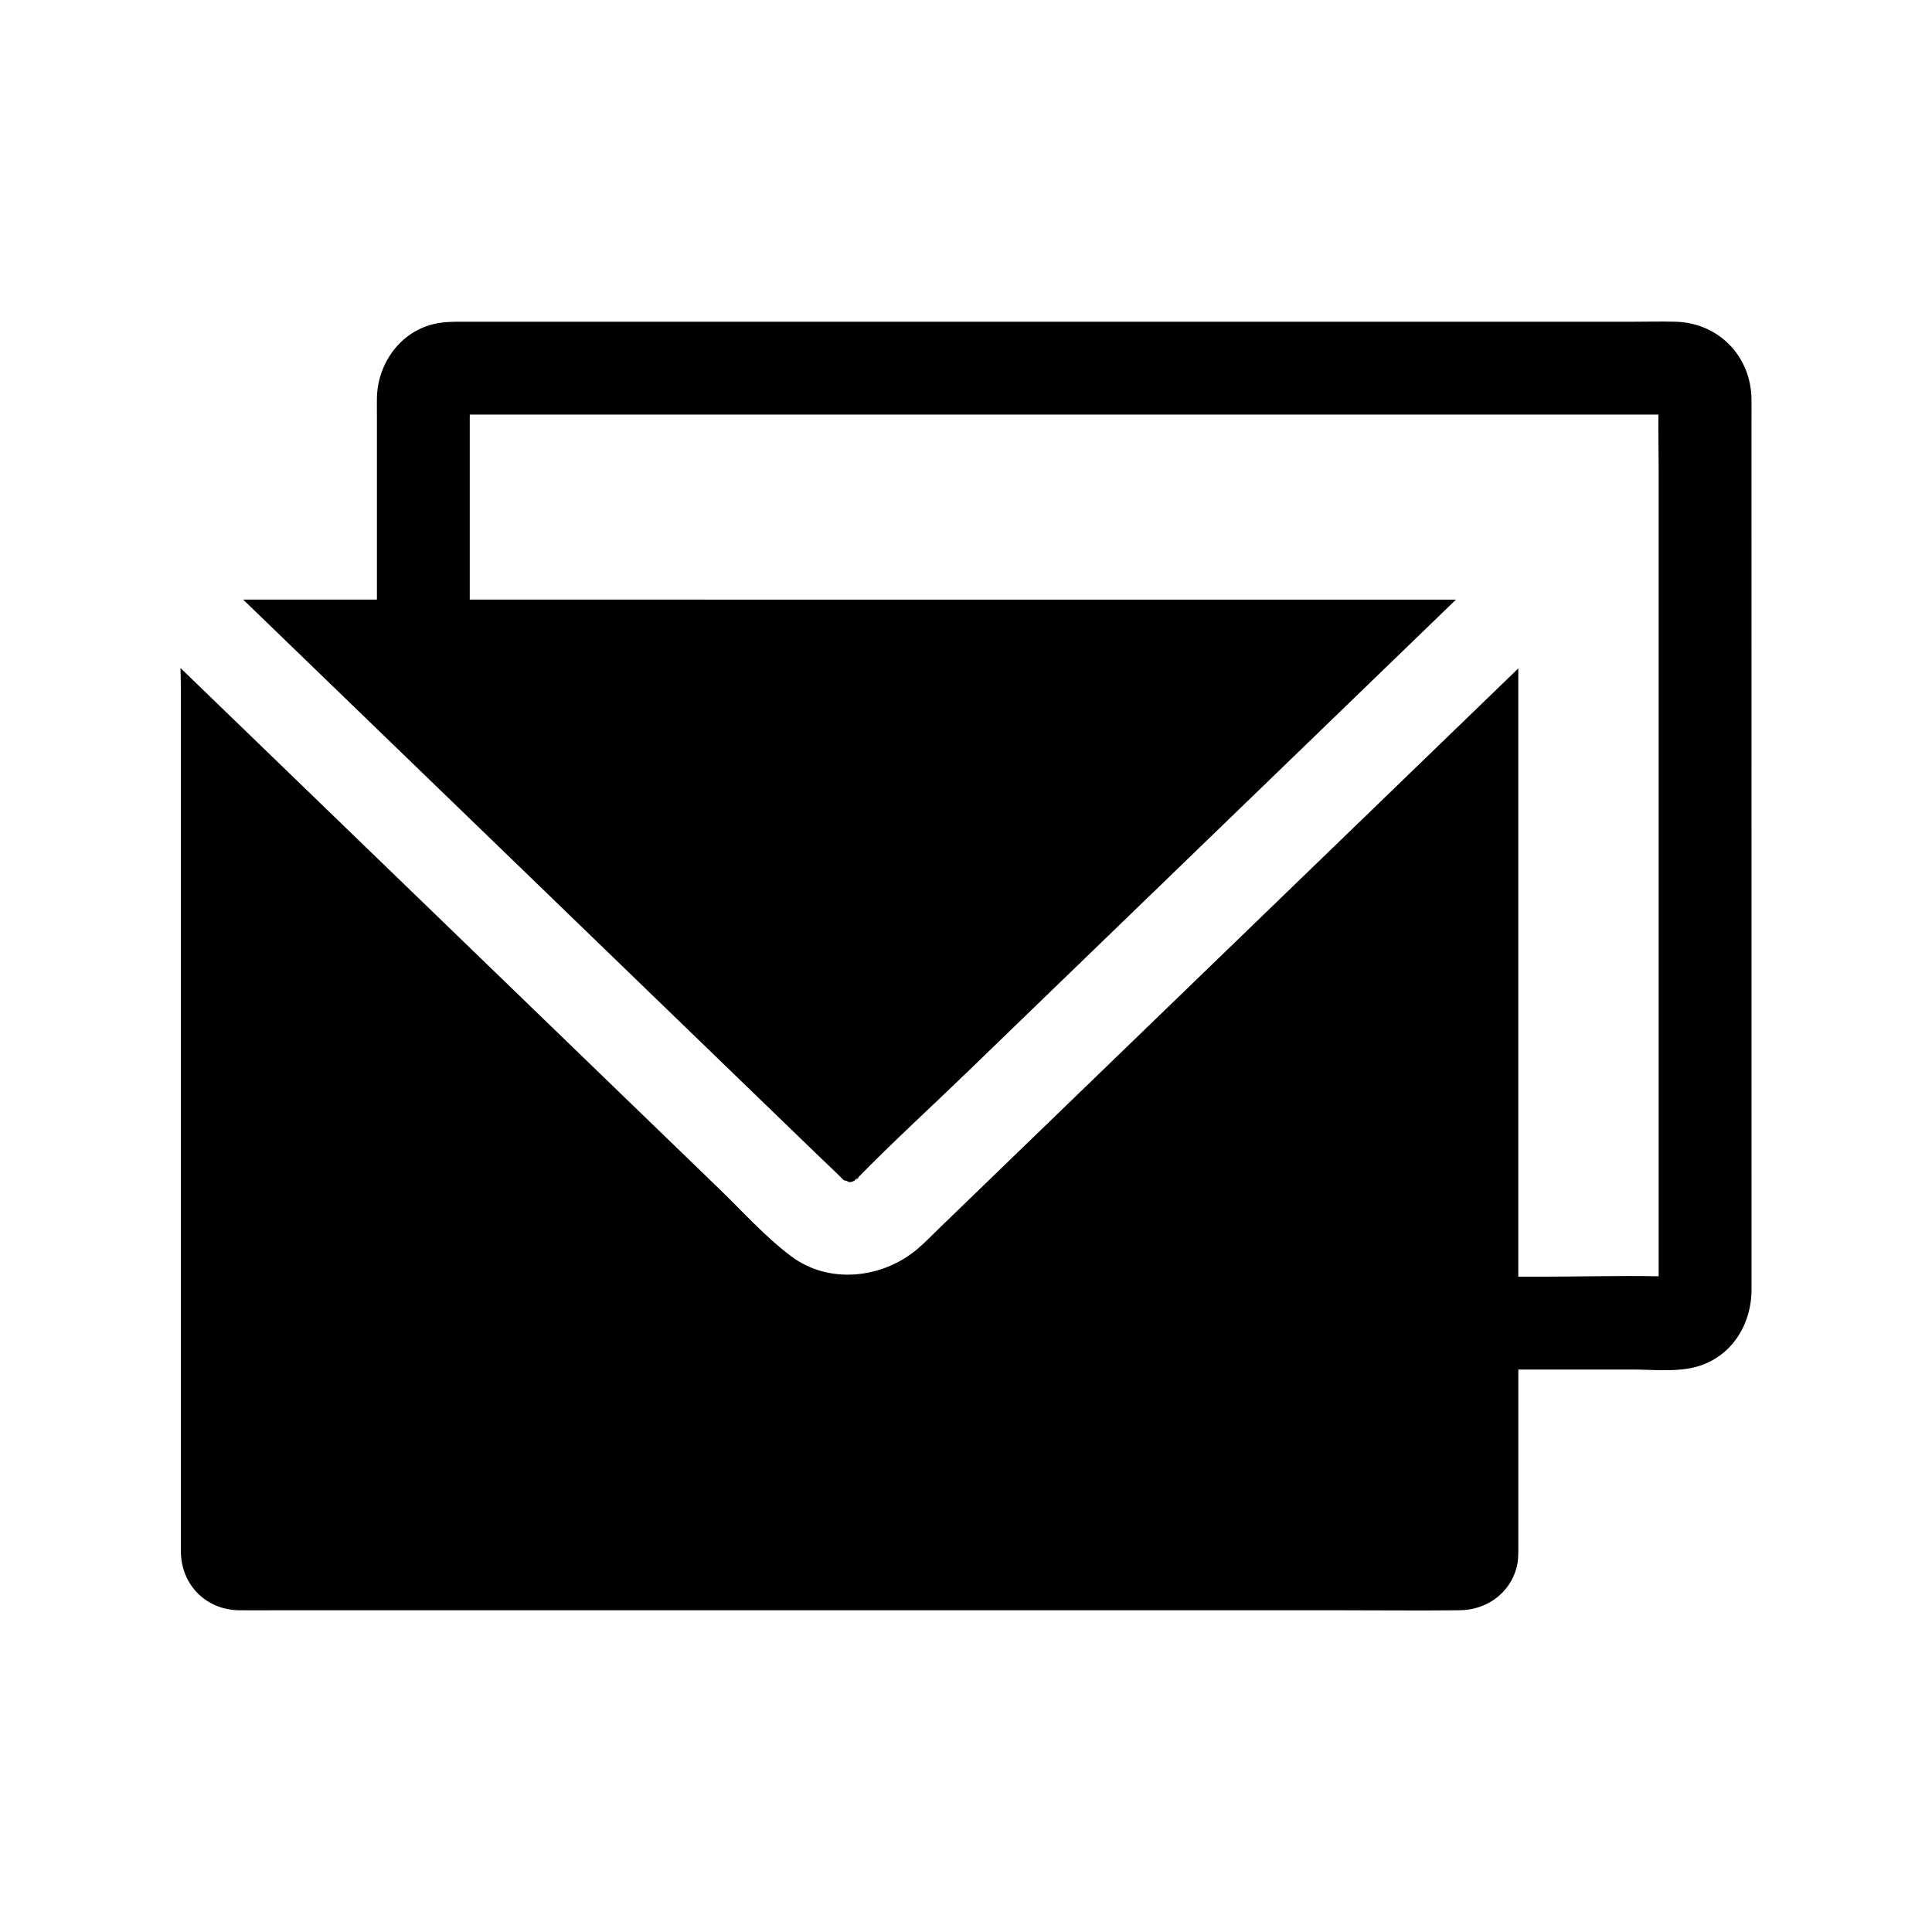 <?xml version="1.0" encoding="UTF-8"?>
<!-- Uploaded to: SVG Repo, www.svgrepo.com, Generator: SVG Repo Mixer Tools -->
<svg fill="#000000" width="800px" height="800px" version="1.1" viewBox="144 144 512 512" xmlns="http://www.w3.org/2000/svg">
 <path d="m608.16 249.76c-0.133-11.32-8.648-20.152-20.031-20.496-3.867-0.117-7.754 0-11.625 0l-310.42-0.004c-2.519 0-4.894 0.043-7.418 0.684-8.879 2.258-14.613 10.621-14.781 19.543-0.031 1.586 0 3.168 0 4.746v48.664h-32.684c-0.922 0-1.84-0.004-2.762-0.004 0.363 0.348 0.727 0.703 1.086 1.055 2.184 2.109 4.363 4.223 6.547 6.332 2.543 2.461 5.094 4.922 7.637 7.379 4.367 4.223 8.734 8.441 13.102 12.664 15.227 14.719 30.453 29.445 45.688 44.168 13.727 13.273 27.457 26.547 41.184 39.824 5.543 5.359 11.09 10.715 16.629 16.074 6.953 6.723 13.898 13.438 20.848 20.152 2.086 2.016 4.246 3.984 6.273 6.066 0.031 0.031 0.062 0.059 0.098 0.094 0.074 0.039 0.148 0.082 0.223 0.129 0.512 0.023 0.941 0.25 1.156 0.43h0.566c0.031-0.012 0.055-0.016 0.078-0.02 0.184-0.043 0.418-0.145 0.656-0.227 0 0 0.004-0.004 0.012-0.004 0.074-0.043 0.152-0.09 0.227-0.133 0.402-0.516 0.746-0.758 0.934-0.816-0.191 0.195-0.383 0.395-0.574 0.59-0.02 0.02-0.043 0.039-0.062 0.059 0.094-0.051 0.188-0.102 0.277-0.156 0.562-0.336 0.605-0.566 0.367-0.492 9.27-9.477 19.109-18.449 28.645-27.664 7.637-7.379 15.273-14.766 22.906-22.148 14.77-14.273 29.535-28.551 44.301-42.824 14.449-13.969 28.898-27.938 43.344-41.902l3.984-3.852c2.547-2.461 5.094-4.922 7.637-7.379 2.547-2.465 5.094-4.926 7.637-7.387-0.703 0-1.406 0.004-2.106 0.004l-259.25-0.008v-48.375c0-0.223 0.004-0.441 0.012-0.664h314.99c-0.055 4.891 0.07 9.789 0.07 14.672v213.69c-10.711-0.207-21.477 0.117-32.176 0.117h-5.023v-161.21c-0.07 0.07-0.145 0.137-0.211 0.207-2.391 2.309-4.777 4.621-7.168 6.934-2.461 2.375-4.922 4.754-7.379 7.133-4.394 4.246-8.789 8.496-13.18 12.742-15.371 14.859-30.746 29.719-46.117 44.582l-41.238 39.867c-5.57 5.383-11.141 10.77-16.707 16.152-7.133 6.898-14.262 13.789-21.398 20.688-1.938 1.875-3.824 3.852-5.883 5.594-9.246 7.789-23.355 9.41-33.371 1.922-6.945-5.195-12.922-11.918-19.145-17.934-4.523-4.367-9.047-8.742-13.57-13.117-7.359-7.113-14.715-14.23-22.074-21.34-14.848-14.363-29.703-28.719-44.555-43.078-14.598-14.109-29.195-28.223-43.793-42.332-1.293-1.25-2.582-2.5-3.879-3.75-2.461-2.375-4.922-4.758-7.379-7.133-2.496-2.41-4.988-4.828-7.484-7.238 0.02 1.727 0.102 3.438 0.102 5.023v227.46c0 1.176-0.023 2.332 0.113 3.5 0.922 7.996 7.266 13.617 15.297 13.723 3.32 0.043 6.648 0 9.969 0h281.24c10.766 0 21.539 0.121 32.301 0 6.961-0.078 13.086-4.297 15.008-11.133 0.547-1.945 0.512-3.902 0.512-5.879v-46.785h30.309c5.418 0 11.77 0.734 17.055-0.777 9.227-2.641 14.441-11.207 14.441-20.438l-0.012-229.87c0-2.031 0.023-4.062 0-6.094z"/>
</svg>
